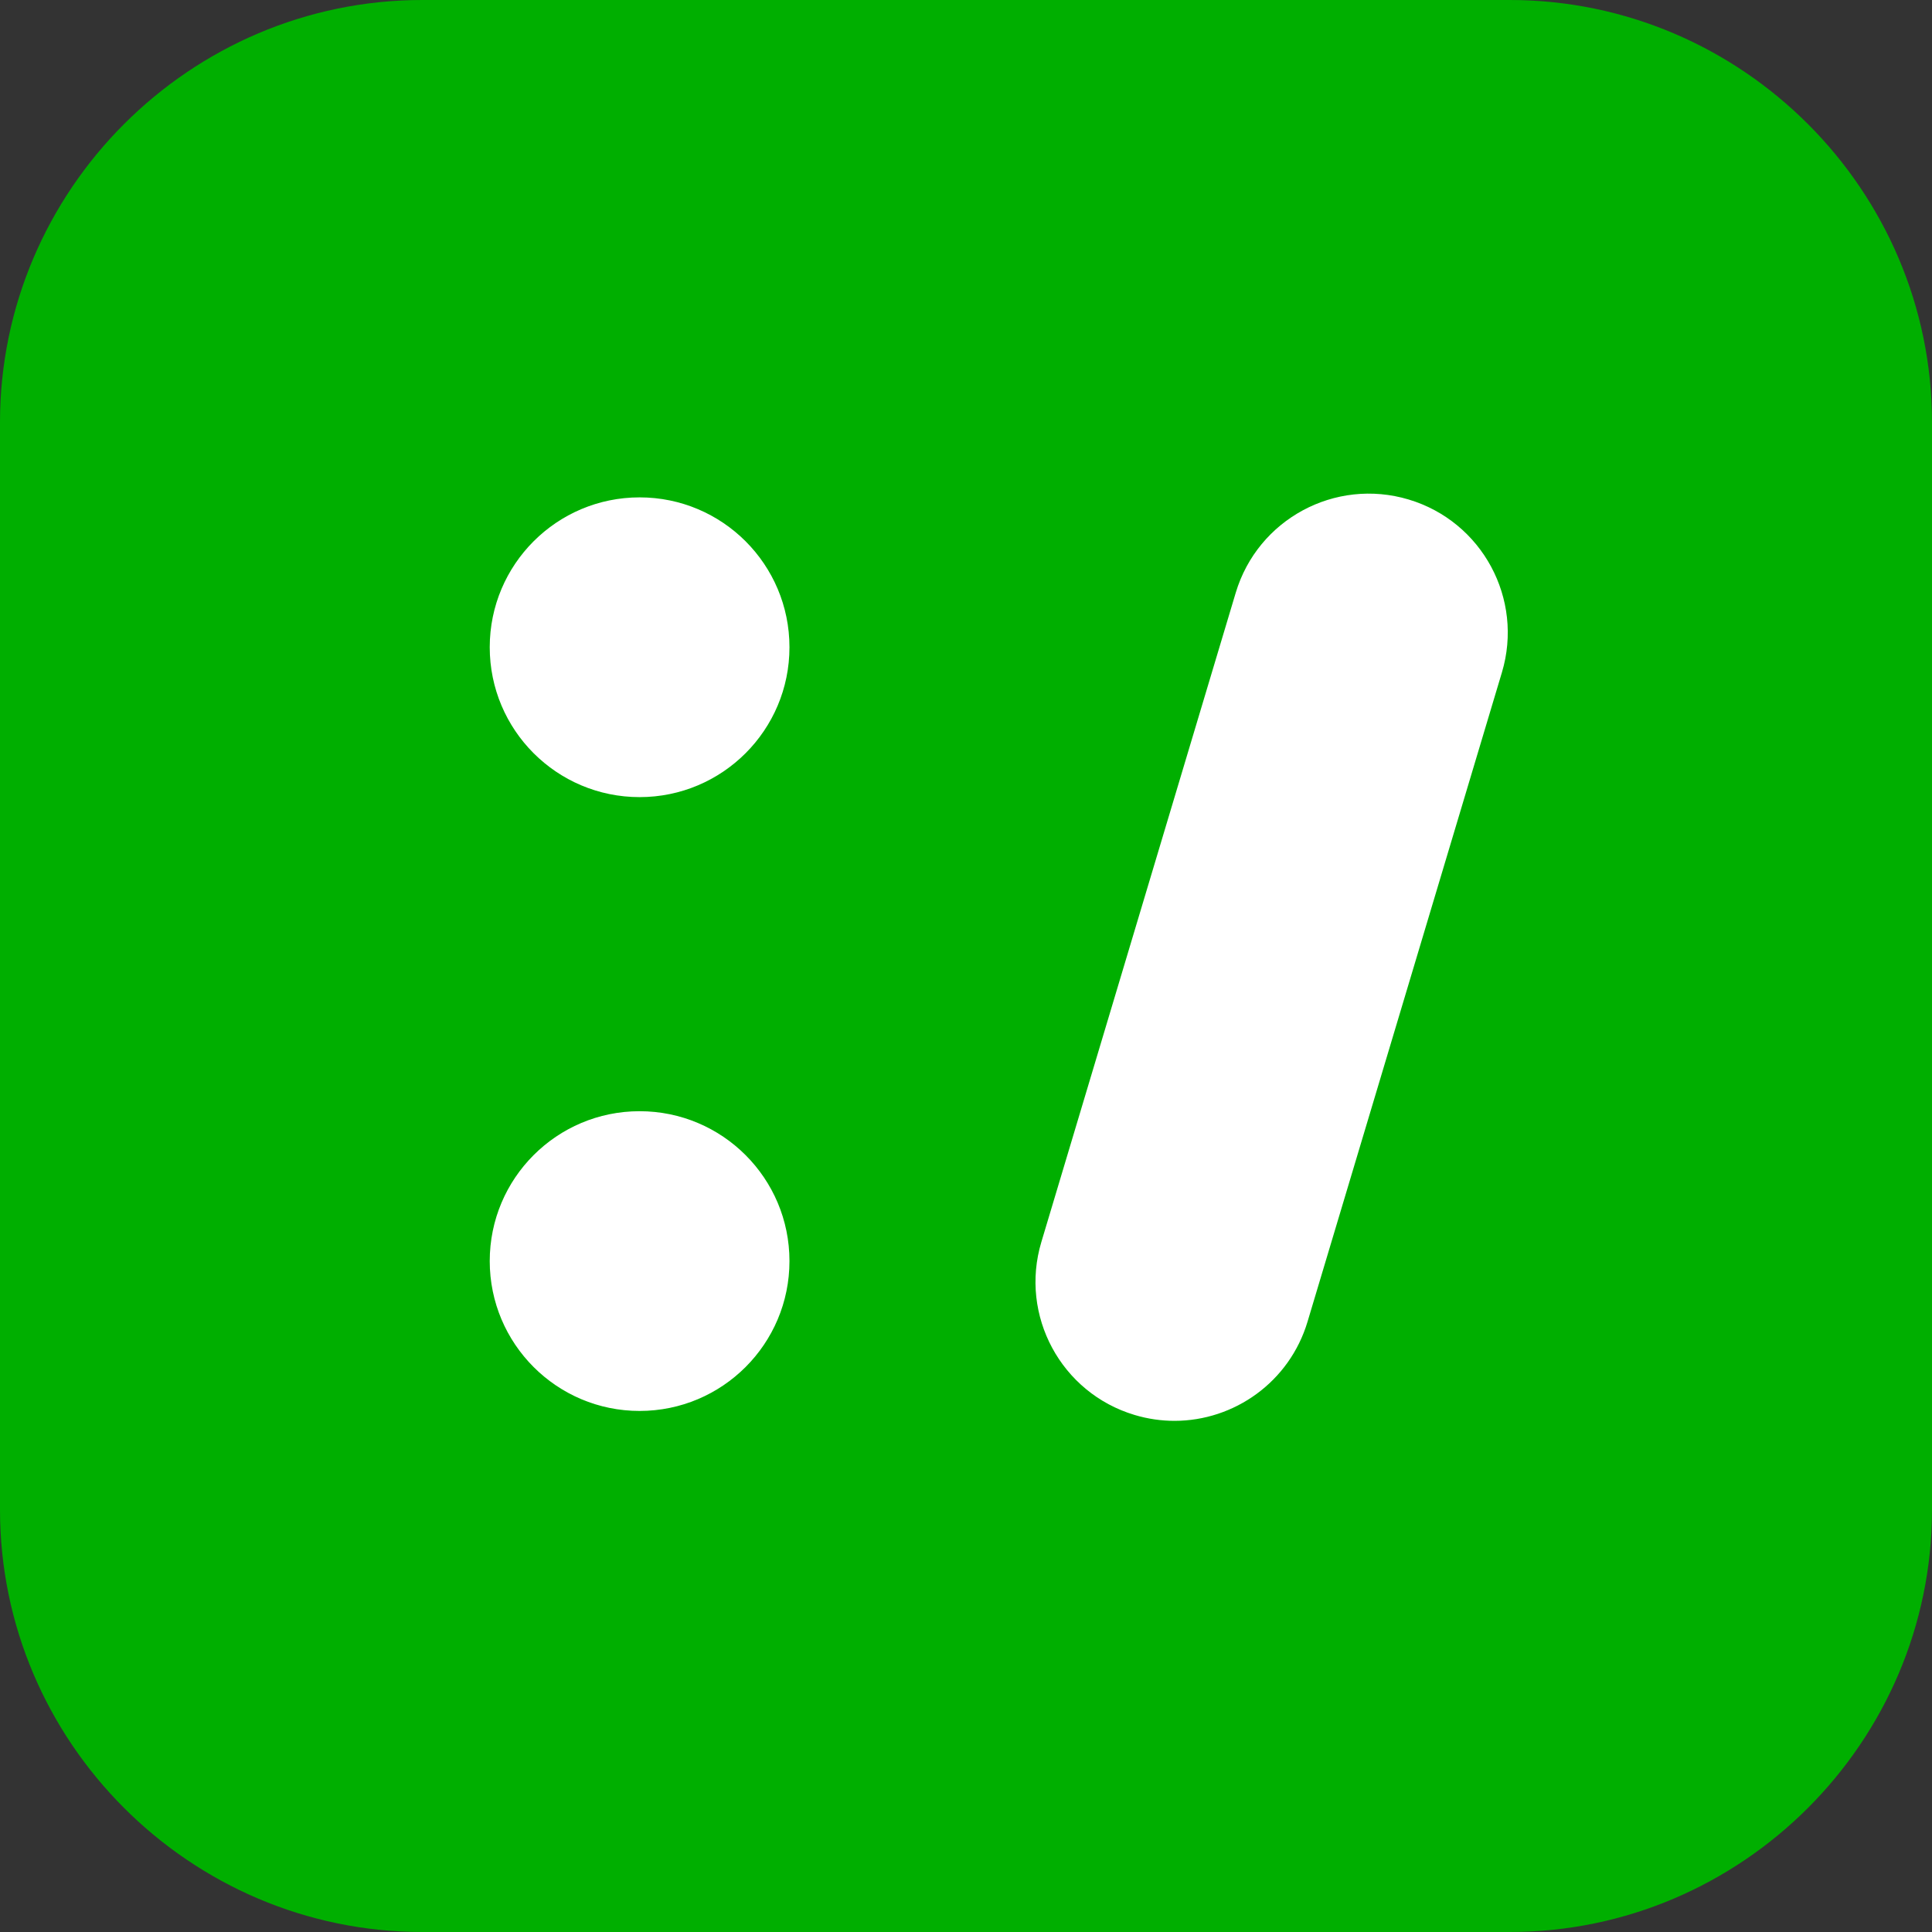 <?xml version="1.0" encoding="UTF-8"?>
<svg width="150px" height="150px" viewBox="0 0 150 150" version="1.1" xmlns="http://www.w3.org/2000/svg" xmlns:xlink="http://www.w3.org/1999/xlink">
    <rect x="0" y="0" width="150" height="150" fill="#333333" stroke="none"/>
    <title>02 シフトボード / AppIcon / Nomal</title>
    <g id="●-メッセージ" stroke="none" stroke-width="1" fill="none" fill-rule="evenodd">
        <g id="Artboard" transform="translate(-547, -314)">
            <g id="Icon" transform="translate(547, 314)">
                <path d="M150,117.212 C150,135.245 135.245,150 117.212,150 L32.788,150 C14.755,150 0,135.245 0,117.212 L0,32.788 C0,14.755 14.755,0 32.788,0 L117.212,0 C135.245,0 150,14.755 150,32.788 L150,117.212 Z" id="Background" fill="#00AF00"></path>
                <path d="M109.368,38.782 C115.075,40.49 118.316,46.501 116.608,52.208 L101.516,102.618 C100.116,107.293 95.828,110.314 91.187,110.314 C90.163,110.314 89.121,110.167 88.089,109.857 C82.383,108.149 79.142,102.138 80.85,96.431 L95.942,46.021 C97.652,40.315 103.659,37.071 109.368,38.782 Z M49.658,86.274 C56.085,86.274 61.294,91.483 61.294,97.909 C61.294,104.336 56.085,109.545 49.658,109.545 C43.233,109.545 38.023,104.336 38.023,97.909 C38.023,91.483 43.233,86.274 49.658,86.274 Z M49.658,38.616 C56.085,38.616 61.294,43.825 61.294,50.252 C61.294,56.679 56.085,61.888 49.658,61.888 C43.233,61.888 38.023,56.679 38.023,50.252 C38.023,43.825 43.233,38.616 49.658,38.616 Z" id="Combined-Shape" fill="#FFFFFF"></path>
            </g>
        </g>
    </g>
</svg>